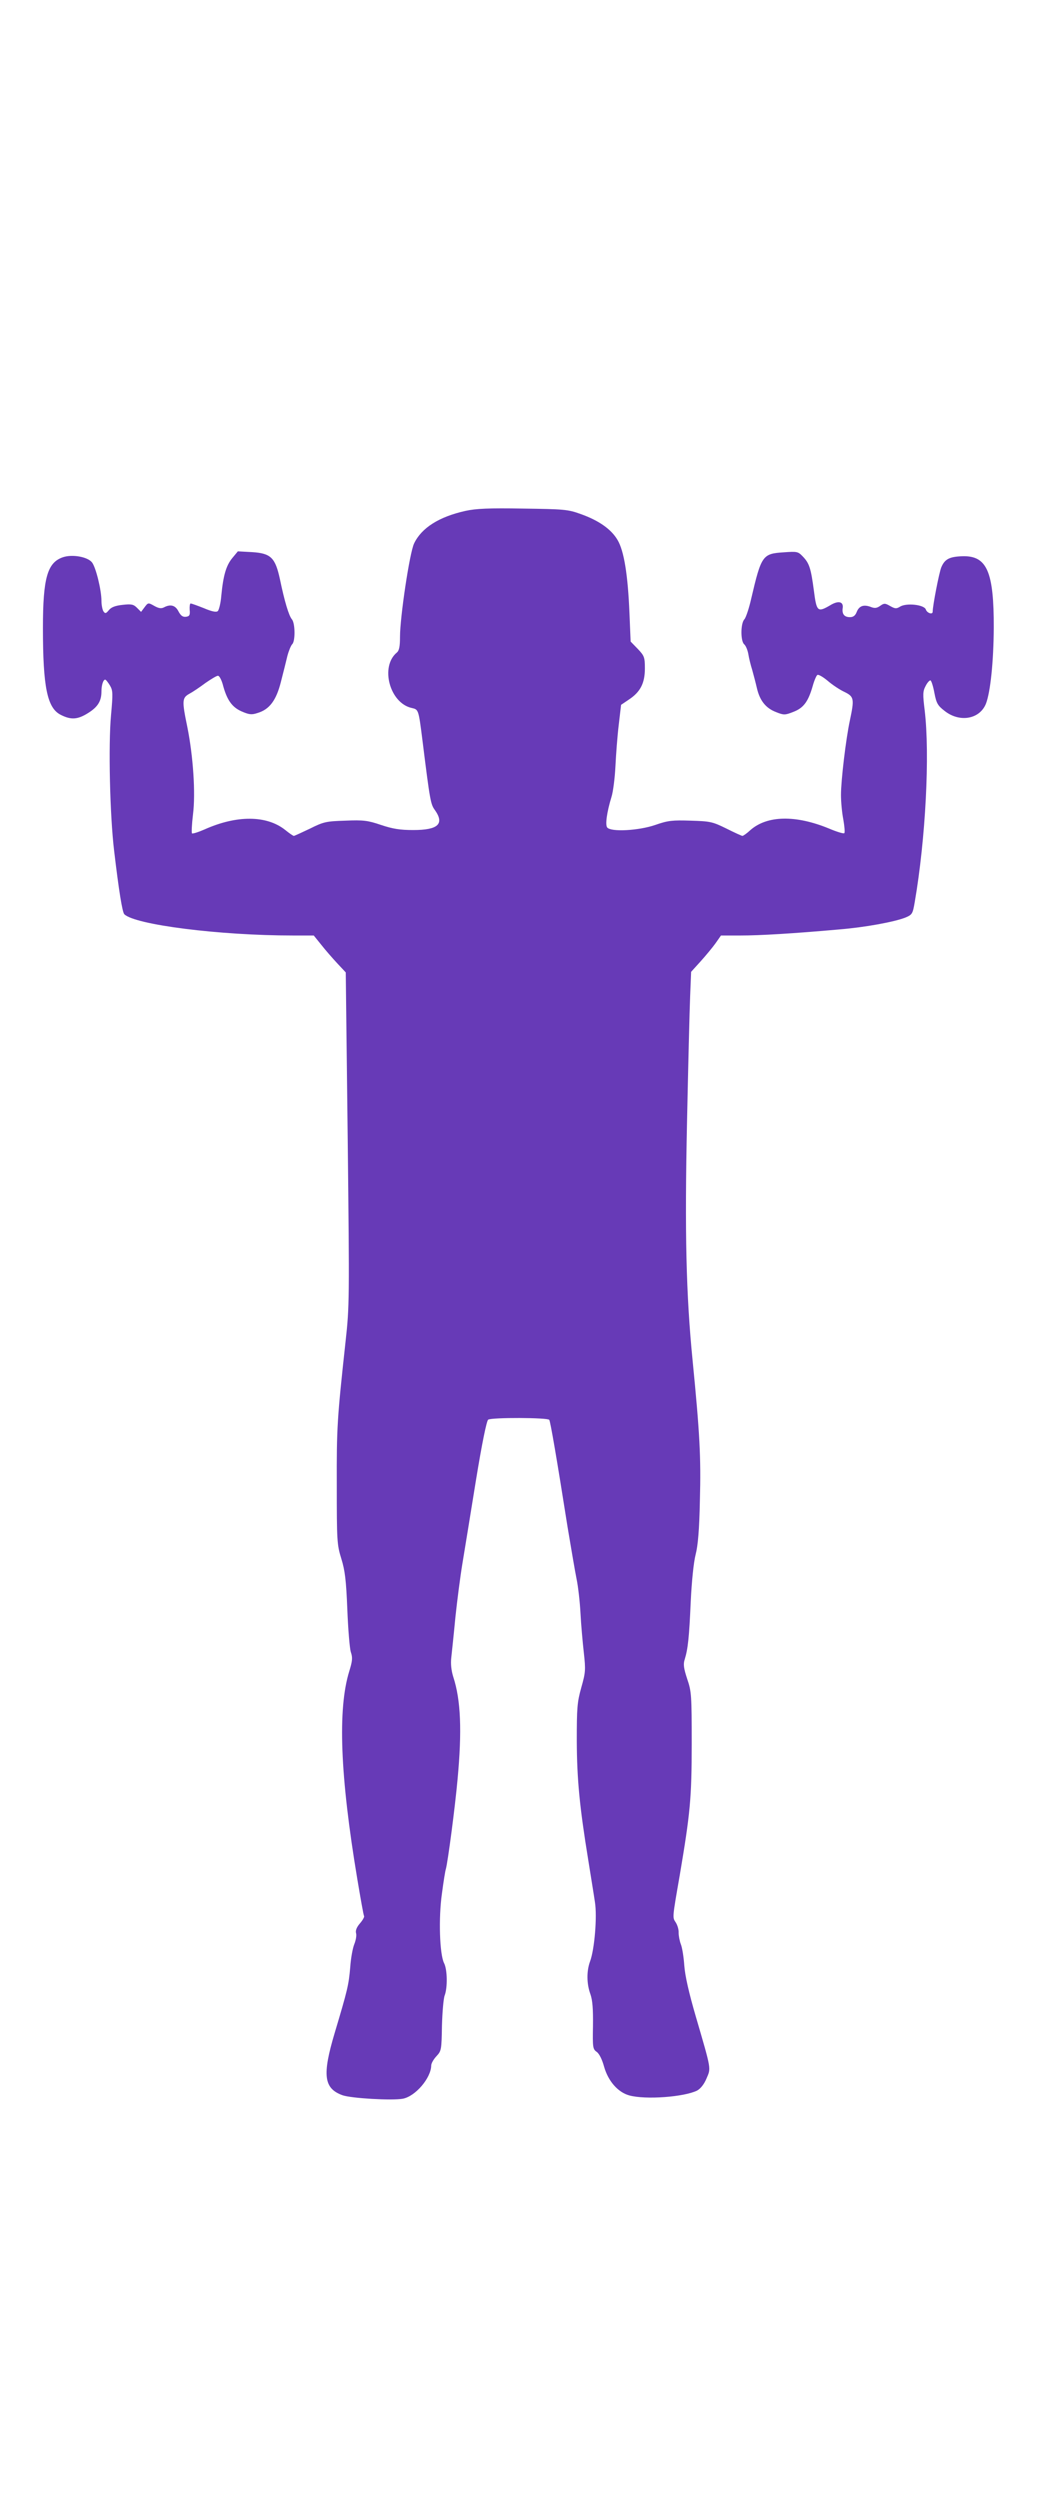 <?xml version="1.0" standalone="no"?>
<!DOCTYPE svg PUBLIC "-//W3C//DTD SVG 20010904//EN"
 "http://www.w3.org/TR/2001/REC-SVG-20010904/DTD/svg10.dtd">
<svg version="1.0" xmlns="http://www.w3.org/2000/svg"
 width="533pt" height="1280pt" viewBox="0 0 533 1280"
 preserveAspectRatio="xMidYMid meet">
<g transform="translate(0,1280) scale(0.1,-0.1)"
fill="#673ab7" stroke="none">
<path d="M2385 10184 c-135 -30 -225 -87 -263 -167 -23 -49 -72 -377 -72 -478
0 -48 -4 -70 -16 -80 -87 -72 -37 -259 76 -284 35 -8 35 -7 55 -165 39 -313
42 -328 64 -358 50 -71 16 -102 -111 -102 -68 0 -105 6 -165 26 -68 23 -90 26
-184 22 -98 -3 -111 -6 -181 -41 -42 -20 -79 -37 -82 -37 -4 0 -24 14 -45 31
-95 75 -248 76 -413 2 -32 -14 -61 -23 -64 -20 -3 3 -1 46 5 96 14 109 1 300
-29 449 -28 135 -27 149 11 170 17 9 54 34 82 55 29 20 57 37 64 37 7 0 17
-19 24 -42 21 -81 47 -118 96 -140 39 -17 52 -19 82 -9 62 18 97 65 121 161
12 47 27 106 33 132 7 26 18 53 25 60 16 16 15 107 -2 127 -16 19 -38 93 -61
204 -24 111 -46 134 -143 140 l-73 4 -29 -35 c-31 -38 -46 -88 -56 -194 -3
-37 -12 -72 -18 -77 -8 -7 -31 -2 -71 15 -33 13 -63 24 -68 24 -4 0 -6 -15 -5
-32 3 -27 -1 -34 -19 -36 -16 -2 -26 5 -38 27 -16 32 -41 39 -75 21 -14 -7
-27 -5 -50 8 -30 17 -31 17 -49 -7 l-18 -24 -21 21 c-18 18 -29 20 -74 15 -37
-4 -58 -12 -70 -27 -15 -18 -19 -19 -28 -6 -5 8 -10 32 -10 53 0 56 -29 174
-49 198 -23 28 -100 42 -148 26 -80 -27 -103 -105 -103 -362 0 -304 22 -410
91 -445 53 -27 87 -25 142 10 49 31 67 61 67 110 0 32 9 60 19 60 4 0 14 -13
24 -29 16 -27 16 -41 6 -153 -14 -152 -6 -512 16 -695 24 -203 42 -314 52
-324 54 -54 488 -109 864 -109 l107 0 38 -47 c21 -27 58 -69 82 -95 l44 -47
10 -852 c9 -825 9 -857 -11 -1038 -43 -395 -46 -440 -45 -736 0 -284 1 -304
23 -375 19 -61 25 -110 31 -260 4 -102 12 -200 18 -219 10 -29 8 -46 -8 -98
-60 -194 -47 -536 41 -1063 17 -101 32 -187 35 -191 2 -4 -7 -21 -22 -38 -17
-20 -23 -37 -19 -50 3 -11 -1 -35 -9 -55 -8 -19 -18 -72 -21 -118 -8 -92 -13
-114 -80 -338 -64 -215 -56 -283 40 -318 45 -16 254 -28 309 -18 65 12 145
106 146 170 0 11 12 32 27 48 25 27 26 32 28 155 2 71 8 141 14 156 15 39 14
132 -3 165 -23 45 -29 232 -11 357 8 61 17 117 20 125 10 35 47 315 60 459 23
248 17 406 -22 525 -10 32 -14 67 -10 100 3 28 13 121 21 206 9 85 25 209 36
275 11 66 42 257 69 424 31 190 55 307 63 312 18 12 306 11 313 -1 6 -9 39
-201 94 -550 18 -107 38 -226 46 -265 8 -38 17 -117 20 -175 3 -58 11 -148 17
-201 10 -90 9 -102 -13 -180 -21 -75 -23 -104 -23 -274 1 -196 14 -334 59
-610 13 -82 29 -179 34 -214 12 -74 -2 -243 -25 -304 -18 -49 -18 -114 2 -168
11 -32 14 -76 13 -162 -2 -110 -1 -119 19 -133 13 -9 28 -39 38 -76 21 -74 71
-131 129 -147 84 -23 282 -8 348 25 18 10 36 33 48 62 23 54 26 40 -55 317
-35 120 -55 207 -59 261 -3 44 -11 94 -18 110 -6 16 -11 42 -11 58 1 16 -6 39
-15 53 -17 26 -18 19 21 243 53 314 61 392 61 670 0 250 -1 269 -23 333 -18
55 -21 76 -13 100 17 55 23 114 31 296 5 105 15 202 25 241 12 46 19 126 22
280 6 218 -1 344 -37 710 -34 343 -41 655 -29 1225 6 286 13 576 16 645 l5
124 49 54 c26 29 61 71 76 92 l28 40 100 0 c99 0 270 10 505 31 135 11 287 39
343 62 32 14 35 19 45 78 56 324 78 757 51 982 -10 82 -10 97 5 125 9 18 21
30 25 28 5 -3 14 -32 20 -65 10 -52 17 -64 52 -91 77 -61 180 -43 212 37 23
60 39 214 40 388 1 288 -35 370 -159 367 -67 -2 -92 -14 -110 -57 -11 -27 -44
-196 -44 -227 0 -17 -29 -7 -35 11 -8 25 -99 35 -132 15 -19 -12 -26 -11 -51
3 -26 15 -31 15 -51 1 -17 -12 -28 -14 -50 -5 -36 13 -59 4 -71 -28 -7 -17
-17 -25 -34 -25 -29 0 -42 16 -37 48 4 32 -23 38 -64 13 -65 -38 -70 -33 -84
76 -15 113 -23 139 -57 174 -24 25 -29 26 -97 21 -109 -7 -115 -15 -167 -237
-11 -49 -27 -97 -35 -106 -20 -21 -20 -112 -1 -128 8 -7 17 -28 21 -49 3 -20
12 -57 20 -82 7 -25 18 -67 24 -93 15 -65 46 -103 98 -123 40 -16 46 -16 89 1
52 20 76 52 99 132 8 29 19 54 24 57 5 4 29 -10 53 -30 23 -20 62 -46 86 -57
49 -24 51 -35 28 -144 -21 -97 -46 -309 -46 -383 0 -35 5 -91 12 -126 6 -35 9
-67 5 -70 -3 -4 -39 7 -79 24 -171 70 -316 67 -402 -8 -18 -17 -37 -30 -41
-30 -4 0 -41 17 -83 38 -71 35 -83 37 -182 40 -94 3 -116 1 -182 -22 -84 -29
-226 -37 -246 -13 -11 13 -2 79 22 157 8 25 17 95 20 155 3 61 10 156 17 213
l12 103 40 27 c59 39 82 84 82 159 0 58 -3 65 -36 100 l-37 38 -6 145 c-8 197
-28 320 -61 375 -32 55 -96 100 -189 133 -66 24 -86 25 -296 28 -174 3 -241 0
-295 -12z"/>
</g>
</svg>
